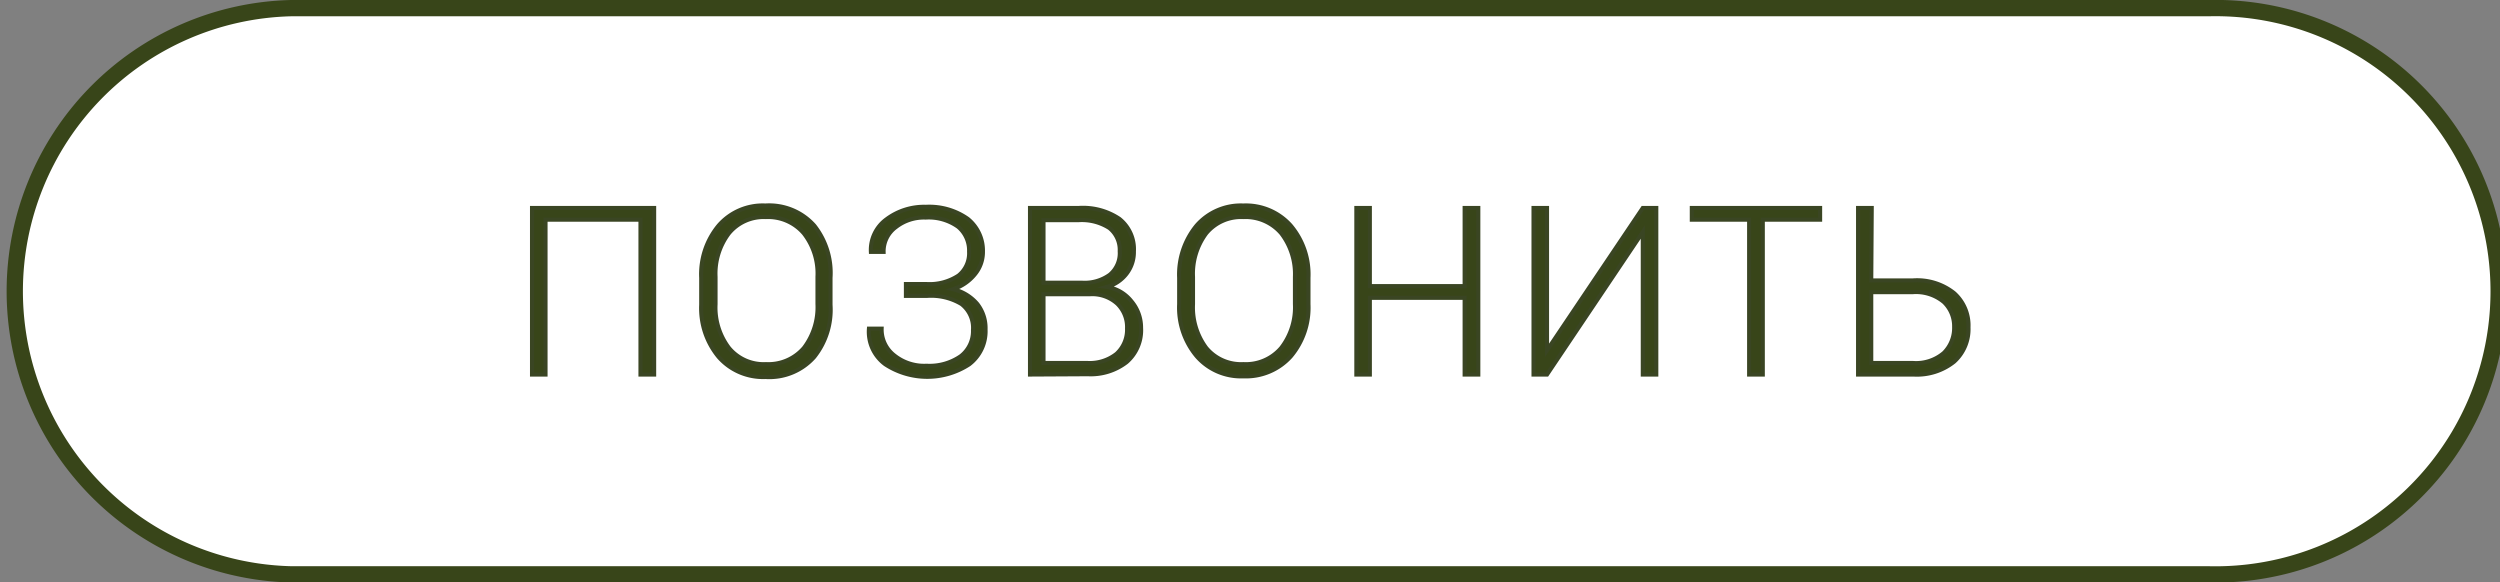 <?xml version="1.0" encoding="UTF-8"?> <svg xmlns="http://www.w3.org/2000/svg" viewBox="0 0 153.52 35.77"><rect x="0" y="0" width="153.52" height="35.77" fill="#808080" stroke="none"/> <defs> <style>.cls-1{fill:#fff;fill-rule:evenodd;}.cls-2{fill:none;stroke:#384519;}.cls-2,.cls-3{stroke-miterlimit:22.93;}.cls-3{fill:#384519;stroke:#3a4523;stroke-width:0.25px;}</style> </defs> <g id="Слой_2" data-name="Слой 2"> <g id="Слой_1-2" data-name="Слой 1"> <path class="cls-1" d="M17.88.5H135.63a17.39,17.39,0,1,1,0,34.77H17.88A17.39,17.39,0,0,1,17.88.5Z"></path> <path class="cls-2" d="M17.88.5H135.63a17.39,17.39,0,1,1,0,34.77H17.88A17.39,17.39,0,0,1,17.88.5Z"></path> <path class="cls-3" d="M114.91,17.94v4.35h2.56a2.62,2.62,0,0,0,1.9-.62,2.16,2.16,0,0,0,.63-1.59,2.05,2.05,0,0,0-.63-1.53,2.66,2.66,0,0,0-1.9-.61Zm0-.72h2.56A3.65,3.65,0,0,1,120,18a2.65,2.65,0,0,1,.88,2.1,2.69,2.69,0,0,1-.88,2.11,3.67,3.67,0,0,1-2.5.79h-3.4V12.77h.84Zm-3.14-3.73h-3.52V23h-.84V13.49h-3.52v-.72h7.88Zm-10.89-.72h.83V23h-.83V14.25h0L95,23h-.83V12.77H95v8.74h0ZM90.78,23h-.84V18.29H84.12V23h-.83V12.77h.83v4.8h5.82v-4.8h.84ZM79.52,17a4.1,4.1,0,0,0-.84-2.67,2.88,2.88,0,0,0-2.33-1,2.77,2.77,0,0,0-2.28,1A4.15,4.15,0,0,0,73.26,17v1.68a4.16,4.16,0,0,0,.81,2.68,2.77,2.77,0,0,0,2.28,1,2.85,2.85,0,0,0,2.33-1,4.07,4.07,0,0,0,.84-2.69Zm.83,1.68a4.64,4.64,0,0,1-1.08,3.2,3.7,3.7,0,0,1-2.92,1.23,3.6,3.6,0,0,1-2.86-1.23,4.64,4.64,0,0,1-1.08-3.2V17.06a4.73,4.73,0,0,1,1.07-3.21,3.61,3.61,0,0,1,2.87-1.23,3.68,3.68,0,0,1,2.91,1.23,4.64,4.64,0,0,1,1.09,3.21ZM64.08,17.36h2.36a2.62,2.62,0,0,0,1.71-.49,1.72,1.72,0,0,0,.61-1.44A1.72,1.72,0,0,0,68.12,14a3.14,3.14,0,0,0-1.89-.48H64.08Zm0,.71v4.22h2.7a2.65,2.65,0,0,0,1.78-.56,2,2,0,0,0,.65-1.56,2,2,0,0,0-.59-1.51,2.28,2.28,0,0,0-1.71-.59ZM63.25,23V12.77h3a4,4,0,0,1,2.49.67,2.38,2.38,0,0,1,.89,2,2.17,2.17,0,0,1-.45,1.37,2.29,2.29,0,0,1-1.21.81,2.39,2.39,0,0,1,1.51.88,2.5,2.5,0,0,1,.59,1.63,2.59,2.59,0,0,1-.89,2.11,3.6,3.6,0,0,1-2.38.74Zm-2.89-7.54a2.14,2.14,0,0,1-.49,1.38,2.84,2.84,0,0,1-1.35.92,2.78,2.78,0,0,1,1.49.9,2.41,2.41,0,0,1,.51,1.57,2.55,2.55,0,0,1-1,2.14,4.71,4.71,0,0,1-5.16,0,2.48,2.48,0,0,1-1-2.19l0,0h.78a2,2,0,0,0,.76,1.63,2.93,2.93,0,0,0,2,.65,3.36,3.36,0,0,0,2.1-.59,1.94,1.94,0,0,0,.75-1.6,1.84,1.84,0,0,0-.71-1.6,3.63,3.63,0,0,0-2.11-.5H55.63v-.73h1.23a3.22,3.22,0,0,0,2-.52,1.75,1.75,0,0,0,.65-1.47,1.9,1.9,0,0,0-.67-1.52,3.1,3.1,0,0,0-2-.57,2.79,2.79,0,0,0-1.83.59,1.84,1.84,0,0,0-.75,1.52h-.78v0a2.33,2.33,0,0,1,.95-2,3.85,3.85,0,0,1,2.42-.77,4.1,4.1,0,0,1,2.58.74A2.51,2.51,0,0,1,60.36,15.46ZM50.2,17a4,4,0,0,0-.84-2.67,2.88,2.88,0,0,0-2.33-1,2.76,2.76,0,0,0-2.27,1A4.09,4.09,0,0,0,43.94,17v1.68a4.1,4.1,0,0,0,.82,2.68,2.76,2.76,0,0,0,2.28,1,2.87,2.87,0,0,0,2.33-1,4.12,4.12,0,0,0,.83-2.69ZM51,18.72A4.65,4.65,0,0,1,50,21.92,3.68,3.68,0,0,1,47,23.15a3.62,3.62,0,0,1-2.87-1.23,4.69,4.69,0,0,1-1.07-3.2V17.06a4.68,4.68,0,0,1,1.07-3.21A3.59,3.59,0,0,1,47,12.62,3.71,3.71,0,0,1,50,13.85,4.69,4.69,0,0,1,51,17.06ZM40.17,23h-.84V13.49H33.5V23h-.83V12.77h7.5Z"></path> </g> </g> </svg> 